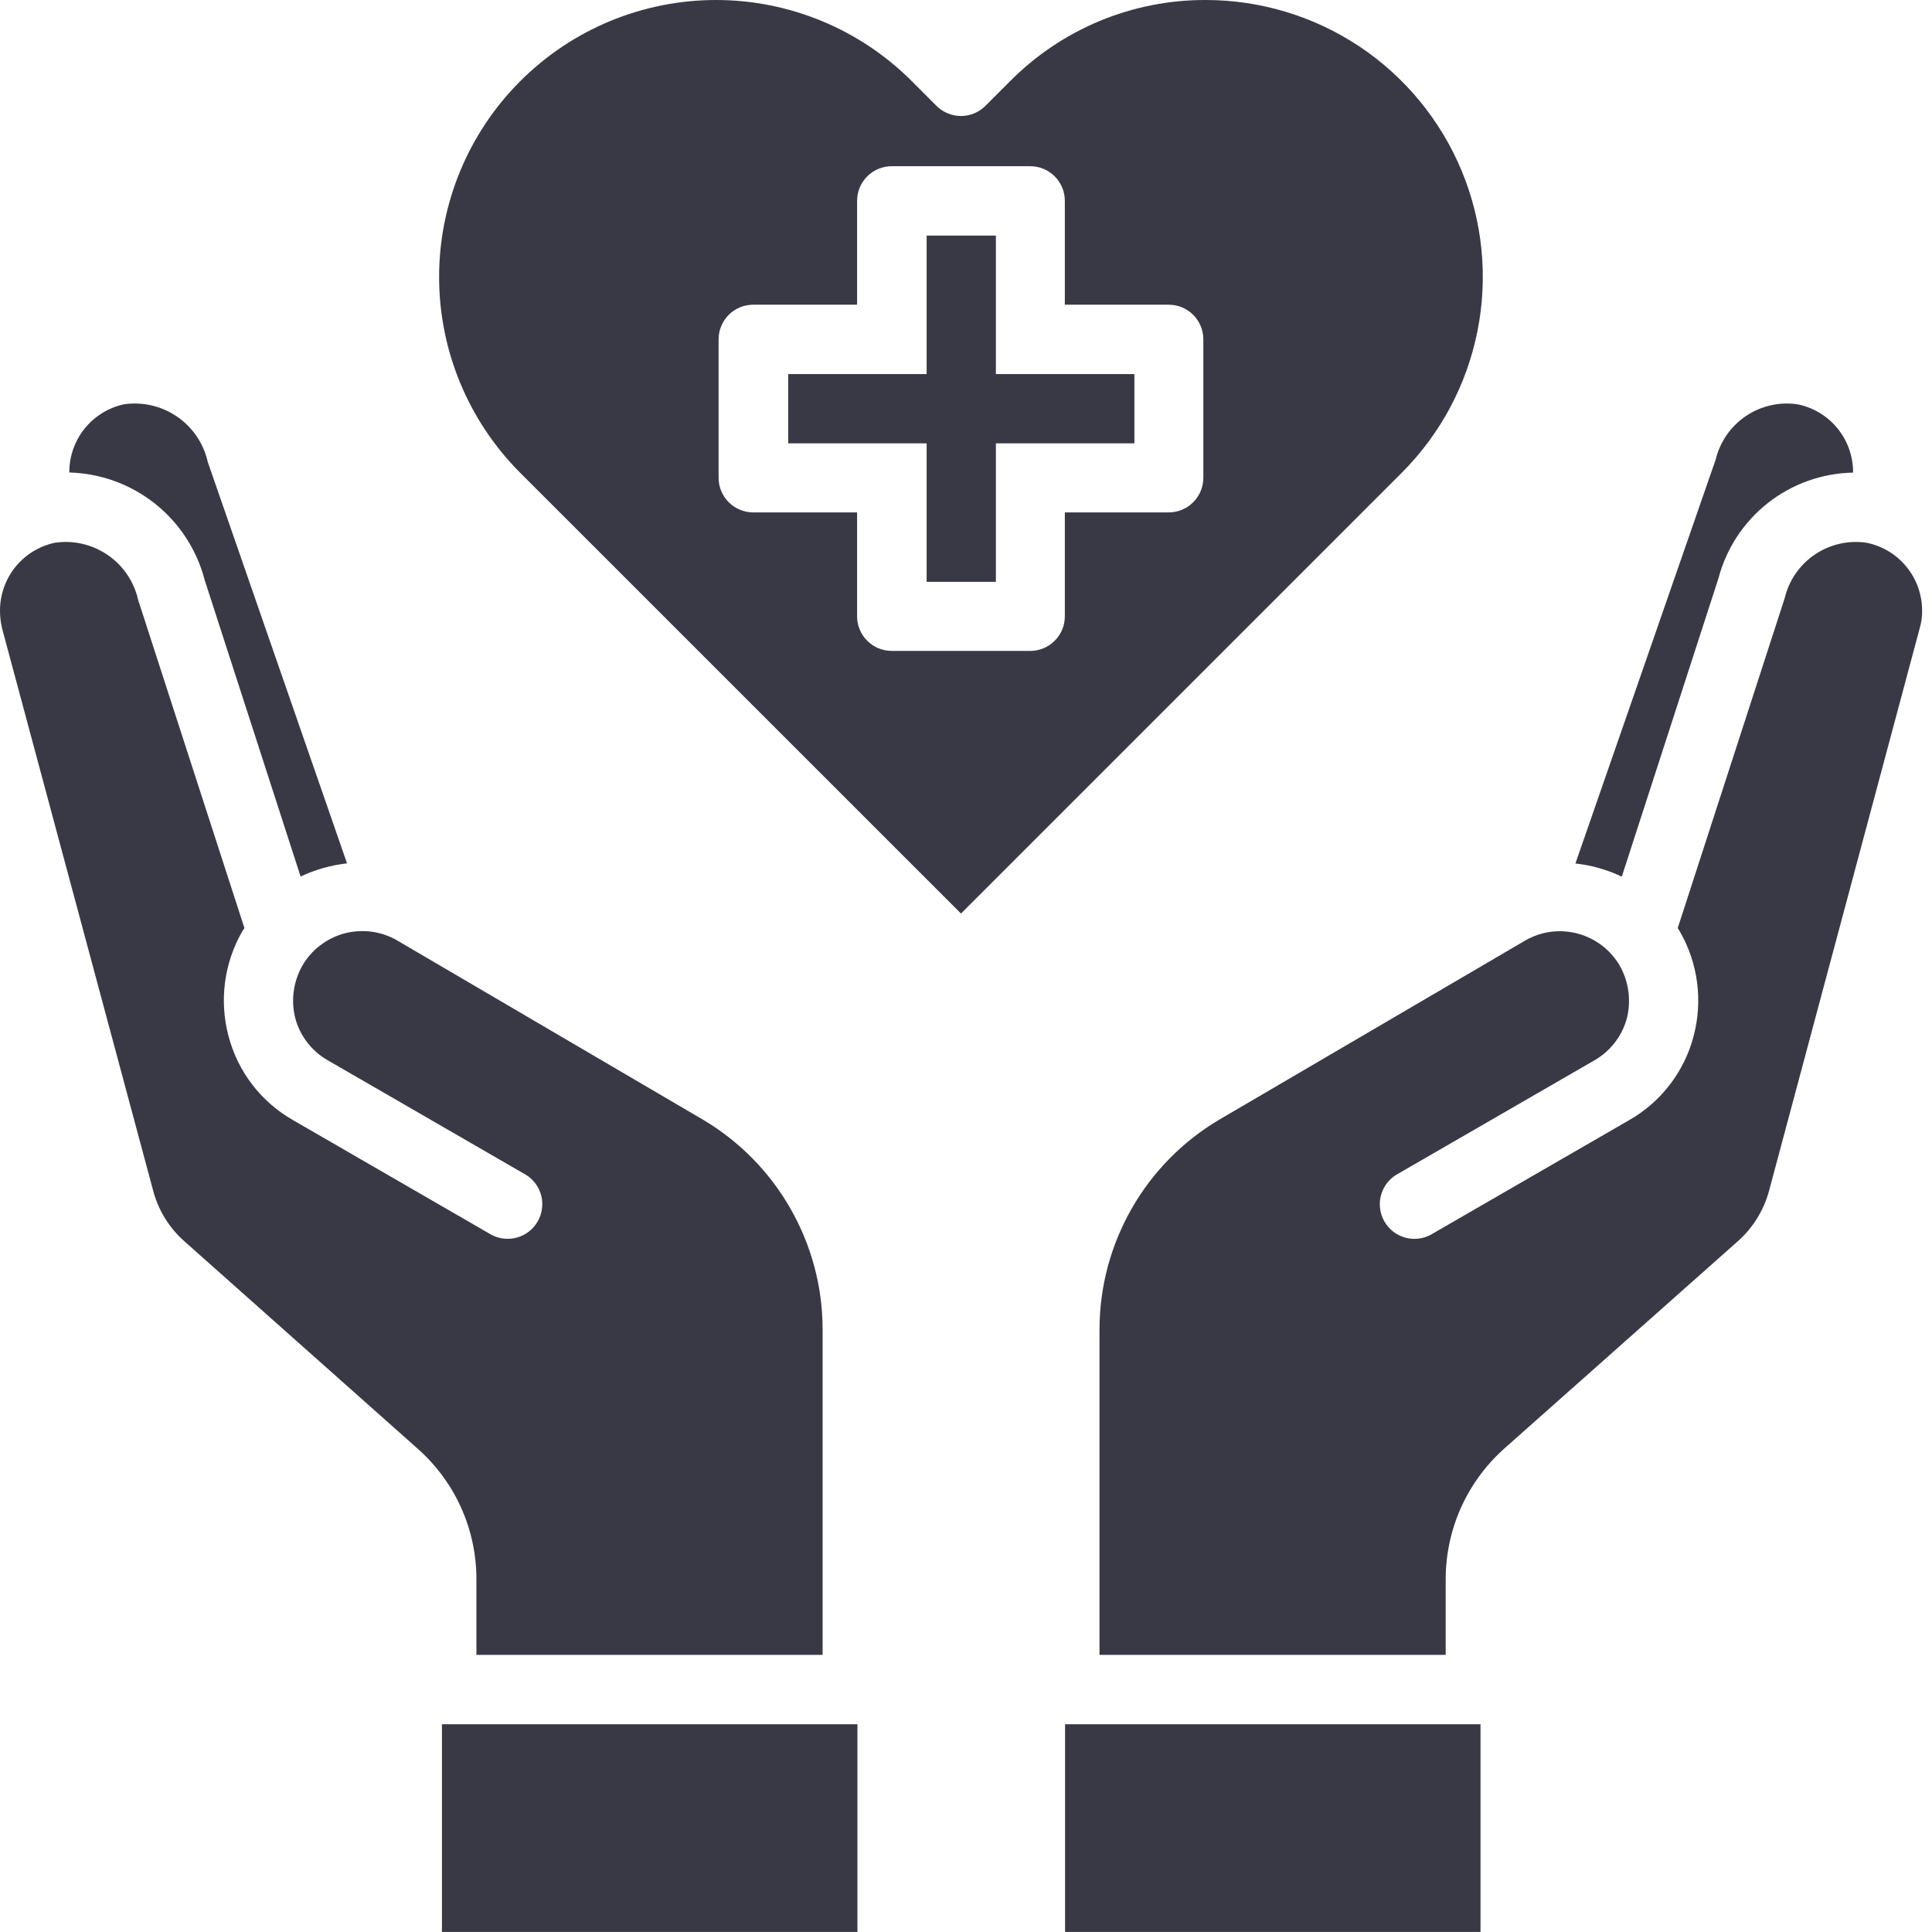 <svg width="32" height="32" viewBox="0 0 32 32" fill="none" xmlns="http://www.w3.org/2000/svg">
<path d="M17.641 28.559H24.522V31.999H17.641V28.559Z" fill="#393946"/>
<path d="M29.302 19.72L31.796 10.407C31.825 10.311 31.838 10.21 31.836 10.109C31.835 9.847 31.744 9.592 31.578 9.389C31.412 9.185 31.181 9.045 30.924 8.991C30.623 8.944 30.316 9.013 30.062 9.183C29.81 9.353 29.63 9.612 29.56 9.908L27.788 15.373L27.822 15.425C28.125 15.951 28.207 16.576 28.051 17.163C27.975 17.455 27.84 17.728 27.656 17.968C27.472 18.207 27.242 18.407 26.979 18.556L23.693 20.454C23.562 20.523 23.41 20.538 23.268 20.497C23.125 20.456 23.005 20.361 22.931 20.233C22.857 20.105 22.835 19.953 22.87 19.81C22.906 19.666 22.995 19.541 23.12 19.462L26.406 17.564C26.537 17.489 26.652 17.39 26.744 17.271C26.837 17.152 26.905 17.016 26.945 16.87C27.02 16.576 26.979 16.264 26.83 15.998C26.755 15.868 26.654 15.753 26.534 15.661C26.414 15.569 26.277 15.502 26.131 15.463C25.985 15.424 25.833 15.414 25.683 15.434C25.534 15.454 25.389 15.504 25.259 15.58L20.195 18.545C19.593 18.901 19.094 19.407 18.746 20.015C18.398 20.622 18.214 21.309 18.211 22.008V27.41H23.945V26.149C23.947 25.744 24.032 25.344 24.197 24.975C24.362 24.606 24.603 24.275 24.903 24.004L28.785 20.558C29.036 20.335 29.215 20.044 29.302 19.72Z" fill="#393946"/>
<path d="M26.862 14.52L28.462 9.582C28.592 9.087 28.88 8.647 29.283 8.33C29.686 8.014 30.181 7.837 30.693 7.828V7.816C30.692 7.554 30.601 7.299 30.435 7.096C30.269 6.892 30.038 6.752 29.781 6.698C29.48 6.651 29.172 6.72 28.919 6.89C28.666 7.06 28.487 7.319 28.416 7.615L26.094 14.302C26.36 14.331 26.62 14.405 26.862 14.52Z" fill="#393946"/>
<path d="M2.535 19.714C2.619 20.04 2.799 20.333 3.051 20.557L6.927 24.003C7.23 24.273 7.472 24.604 7.638 24.973C7.804 25.343 7.89 25.743 7.891 26.148V27.41H13.625V22.008C13.623 21.308 13.438 20.621 13.09 20.014C12.743 19.407 12.243 18.9 11.641 18.544L6.572 15.573C6.441 15.498 6.297 15.45 6.148 15.431C5.998 15.412 5.847 15.422 5.701 15.461C5.556 15.501 5.42 15.568 5.3 15.661C5.181 15.752 5.081 15.867 5.006 15.998C4.857 16.263 4.816 16.575 4.892 16.869C4.931 17.015 5 17.151 5.092 17.27C5.185 17.389 5.3 17.489 5.431 17.563L8.717 19.462C8.841 19.541 8.931 19.665 8.966 19.809C9.001 19.953 8.979 20.104 8.905 20.232C8.831 20.36 8.711 20.455 8.569 20.496C8.427 20.537 8.274 20.522 8.143 20.454L4.857 18.555C4.595 18.406 4.364 18.206 4.18 17.967C3.996 17.728 3.862 17.454 3.785 17.162C3.629 16.575 3.711 15.95 4.014 15.424L4.049 15.373L2.288 9.936C2.22 9.633 2.04 9.367 1.783 9.192C1.527 9.016 1.213 8.944 0.906 8.99C0.65 9.045 0.421 9.186 0.256 9.389C0.091 9.593 0.001 9.847 4.74776e-05 10.108C-0.001 10.209 0.011 10.309 0.034 10.407L2.535 19.714Z" fill="#393946"/>
<path d="M7.32 28.559H14.202V31.999H7.32V28.559Z" fill="#393946"/>
<path d="M2.054 6.696C1.799 6.751 1.569 6.892 1.404 7.096C1.239 7.299 1.149 7.553 1.148 7.815V7.826C1.665 7.84 2.164 8.021 2.568 8.343C2.973 8.664 3.261 9.109 3.391 9.61L4.979 14.518C5.221 14.403 5.481 14.33 5.748 14.3L3.442 7.654C3.374 7.349 3.194 7.08 2.936 6.903C2.679 6.725 2.364 6.652 2.054 6.696Z" fill="#393946"/>
<path d="M16.495 6.196V3.902H15.348V6.196H13.055V7.343H15.348V9.637H16.495V7.343H18.789V6.196H16.495Z" fill="#393946"/>
<path d="M19.971 0C19.369 -0.002 18.772 0.116 18.215 0.347C17.659 0.578 17.154 0.917 16.73 1.345L16.322 1.753C16.215 1.861 16.069 1.921 15.917 1.921C15.765 1.921 15.619 1.861 15.511 1.753L15.104 1.346C14.678 0.919 14.173 0.581 13.616 0.35C13.059 0.119 12.462 0 11.86 0C11.257 0 10.66 0.119 10.103 0.35C9.546 0.581 9.041 0.919 8.615 1.346C7.756 2.206 7.273 3.372 7.273 4.588C7.273 5.803 7.756 6.969 8.615 7.83L15.917 15.131L23.218 7.83C23.86 7.188 24.296 6.37 24.472 5.48C24.649 4.59 24.558 3.668 24.21 2.83C23.862 1.992 23.274 1.276 22.52 0.772C21.765 0.269 20.878 -0 19.971 0ZM19.931 7.914C19.931 8.066 19.87 8.212 19.763 8.319C19.655 8.427 19.509 8.487 19.358 8.487H17.637V10.208C17.637 10.36 17.577 10.506 17.469 10.613C17.362 10.721 17.216 10.781 17.064 10.781H14.77C14.618 10.781 14.472 10.721 14.364 10.613C14.257 10.506 14.196 10.36 14.196 10.208V8.487H12.476C12.324 8.487 12.178 8.427 12.07 8.319C11.963 8.212 11.902 8.066 11.902 7.914V5.62C11.902 5.468 11.963 5.322 12.07 5.214C12.178 5.107 12.324 5.047 12.476 5.047H14.196V3.326C14.196 3.174 14.257 3.028 14.364 2.921C14.472 2.813 14.618 2.753 14.77 2.753H17.064C17.216 2.753 17.362 2.813 17.469 2.921C17.577 3.028 17.637 3.174 17.637 3.326V5.047H19.358C19.509 5.047 19.655 5.107 19.763 5.214C19.87 5.322 19.931 5.468 19.931 5.62V7.914Z" fill="#393946"/>
</svg>
